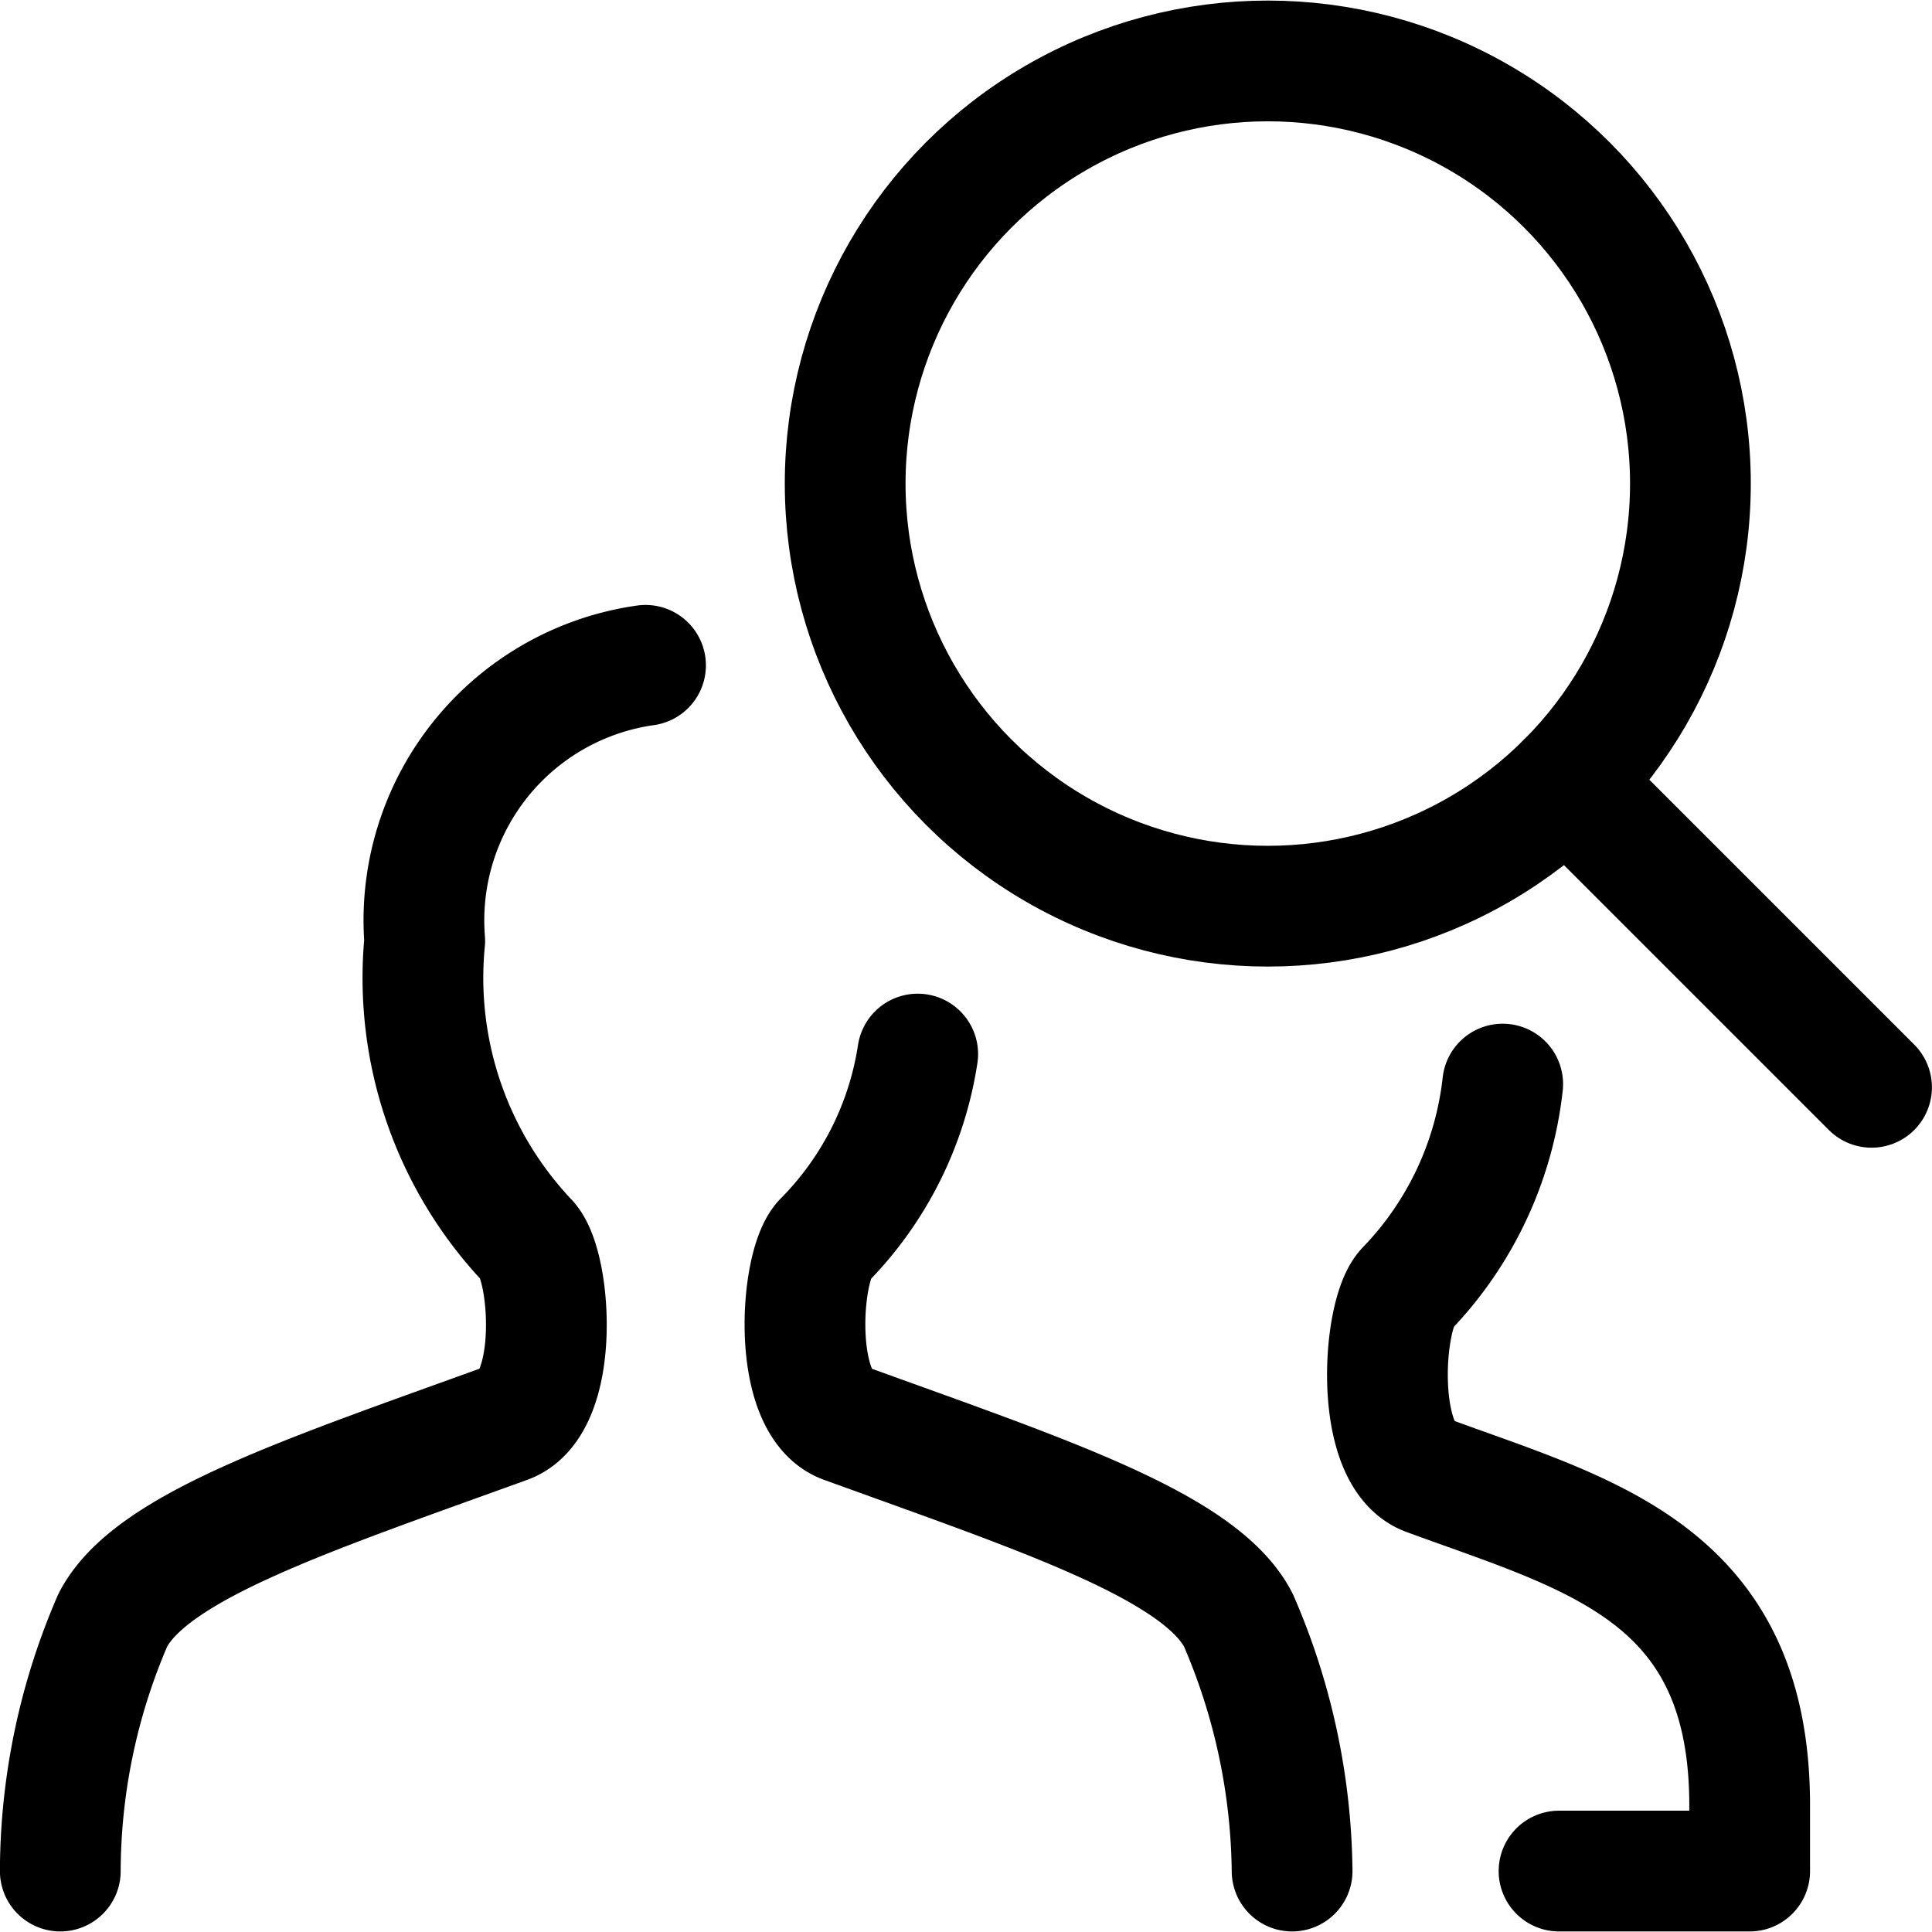 <svg xmlns="http://www.w3.org/2000/svg" viewBox="0 0 24 24"><defs><style>.a{fill:none;stroke:#000;stroke-linecap:round;stroke-linejoin:round;stroke-width:1.5px;}</style></defs><title>human-resources-search-employees</title><path class="a" d="M.749,23.243A7.889,7.889,0,0,1,1.4,20.129c.47-.92,2.431-1.558,4.894-2.451.666-.241.556-1.943.261-2.261a4.757,4.757,0,0,1-1.279-3.73A3.2,3.2,0,0,1,8.019,8.265"/><path class="a" d="M11.4,13.094a4.194,4.194,0,0,1-1.17,2.323c-.295.318-.4,2.02.262,2.261,2.462.893,4.424,1.531,4.893,2.451a8.027,8.027,0,0,1,.666,3.114"/><path class="a" d="M19.367,23.243h2.368v-.817c0-2.894-2-3.361-4.007-4.1-.665-.247-.556-1.984-.261-2.308a4.354,4.354,0,0,0,1.2-2.551"/><circle class="a" cx="15.749" cy="6.007" r="5.25"/><line class="a" x1="23.249" y1="13.507" x2="19.461" y2="9.719"/></svg>